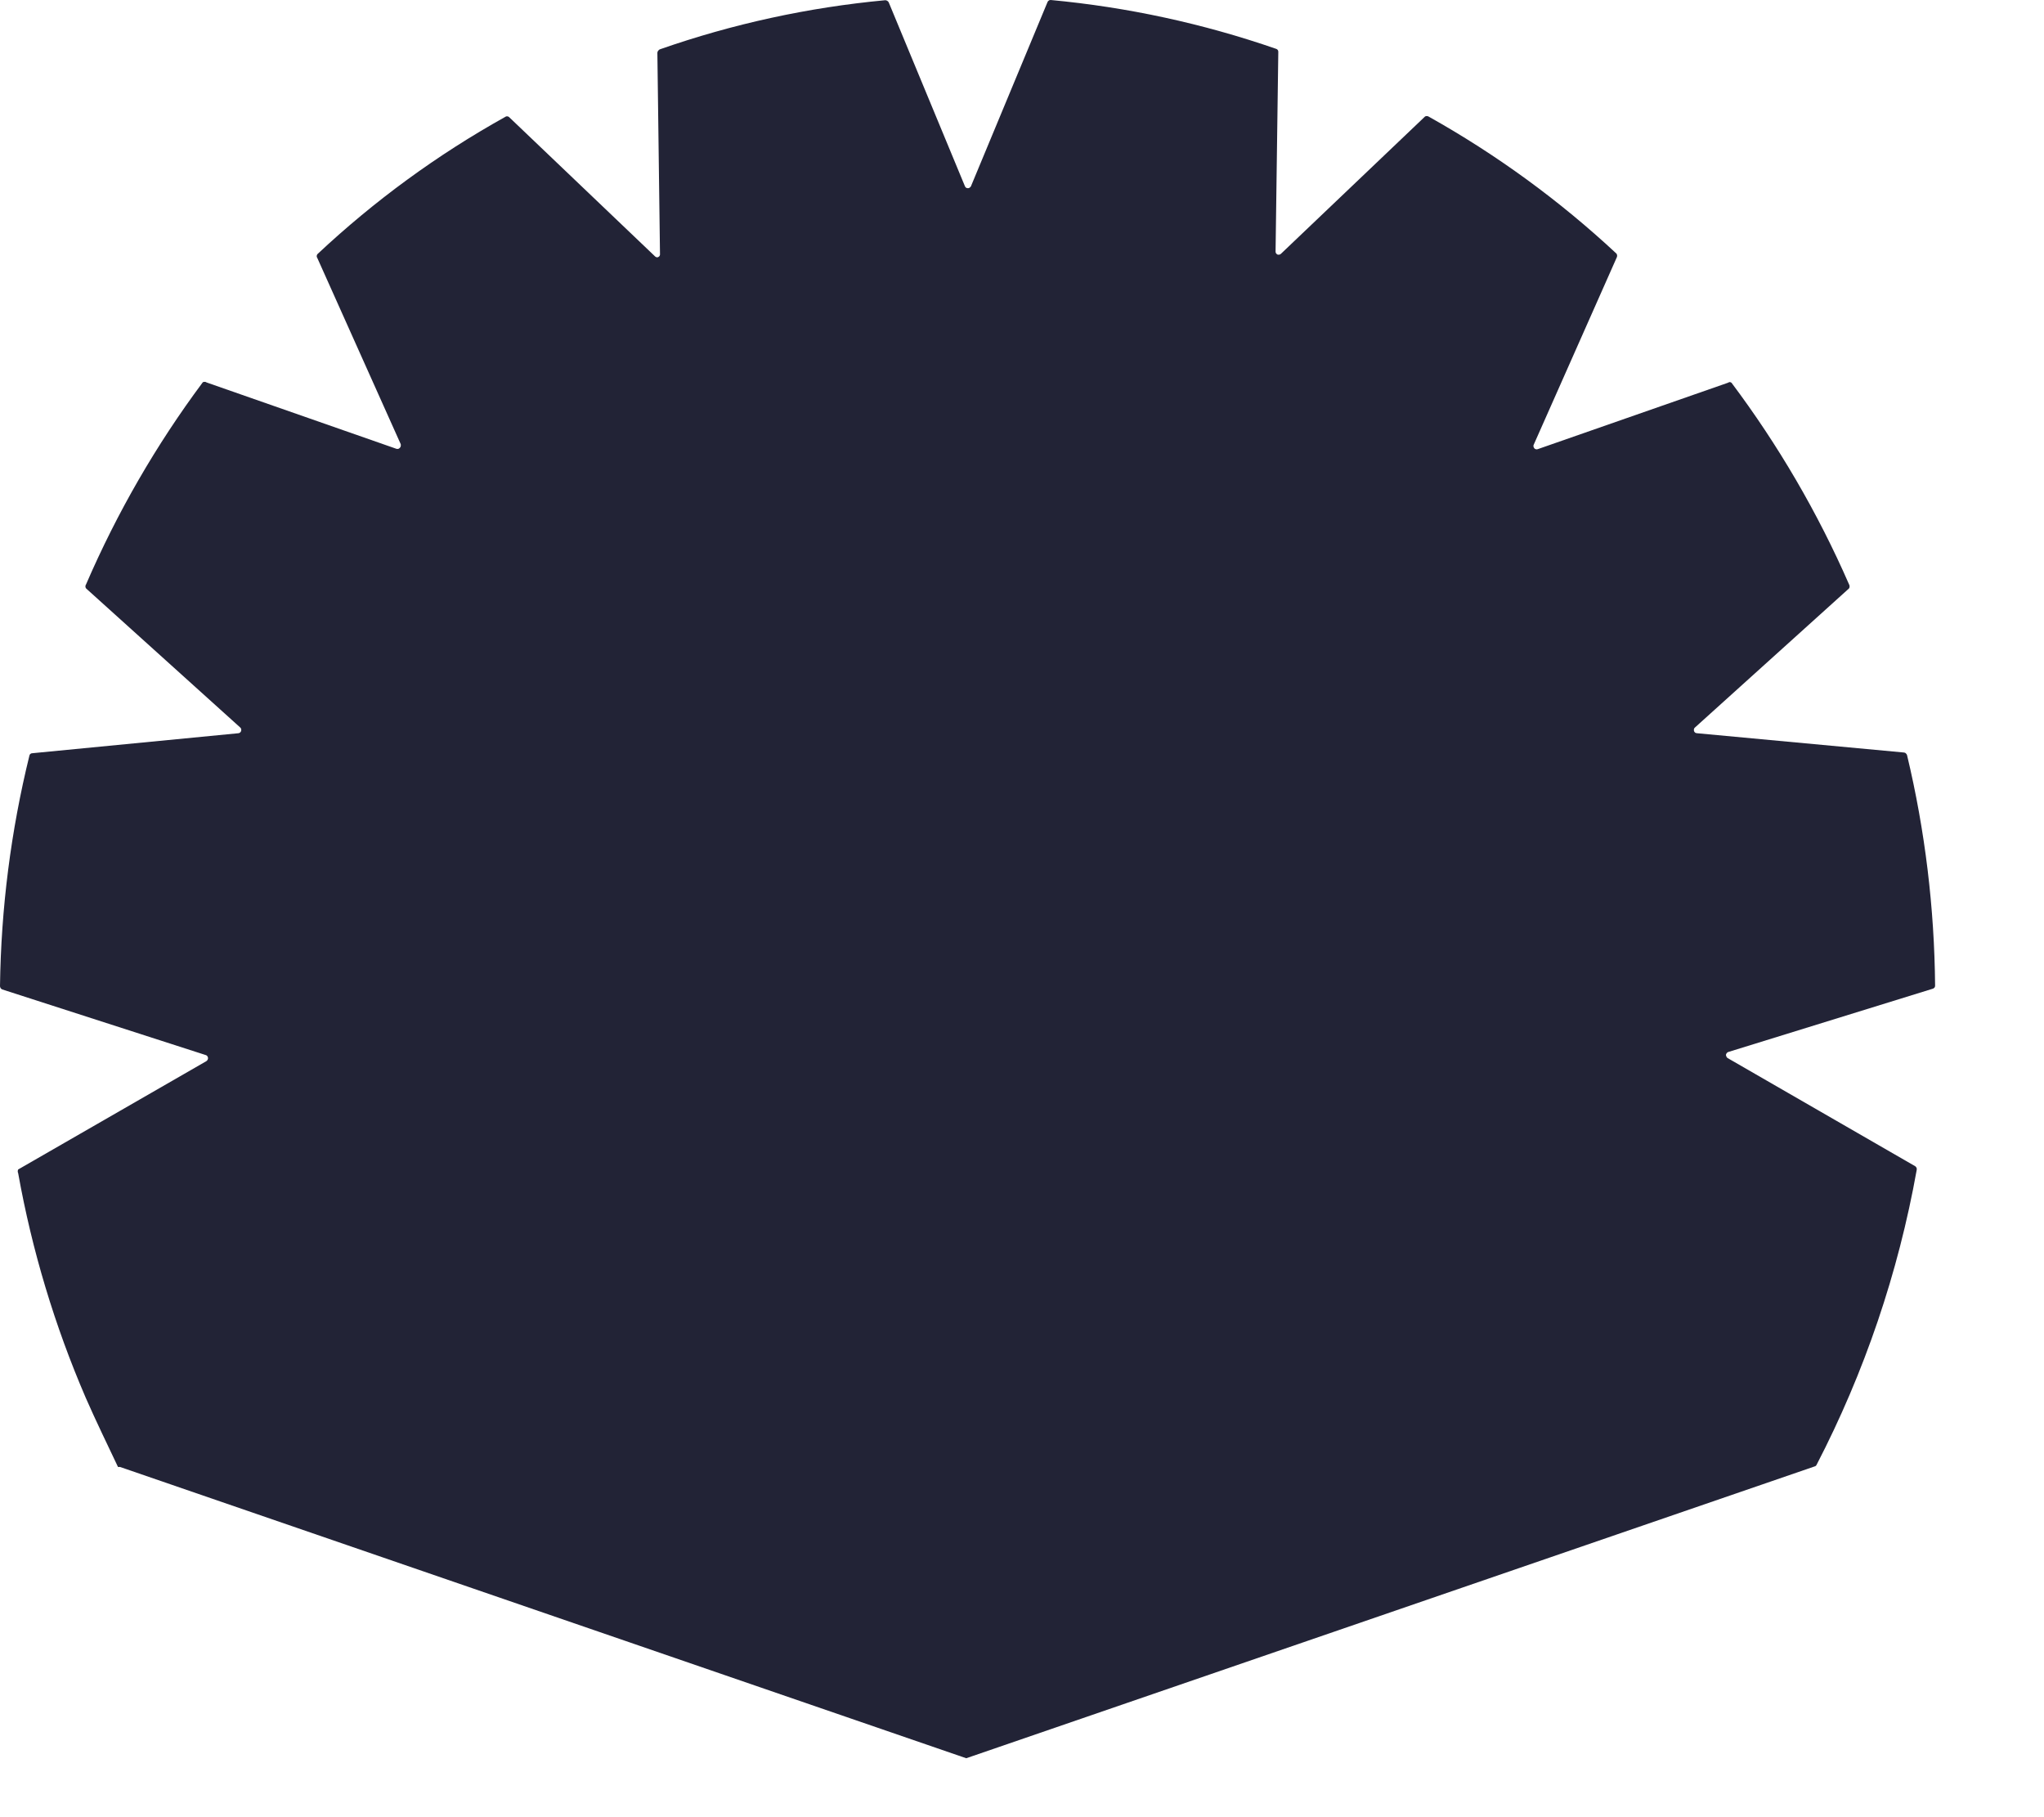 <?xml version="1.0" encoding="utf-8"?>
<svg xmlns="http://www.w3.org/2000/svg" fill="none" height="100%" overflow="visible" preserveAspectRatio="none" style="display: block;" viewBox="0 0 18 16" width="100%">
<path d="M15.225 9.261L17.019 8.706C17.024 8.705 17.03 8.702 17.034 8.697C17.039 8.693 17.041 8.686 17.041 8.679C17.035 7.995 16.953 7.314 16.794 6.649C16.792 6.643 16.789 6.638 16.784 6.634C16.78 6.629 16.774 6.627 16.769 6.626L14.945 6.456C14.939 6.456 14.933 6.454 14.928 6.451C14.924 6.447 14.919 6.442 14.918 6.436C14.916 6.431 14.916 6.424 14.918 6.418C14.919 6.413 14.923 6.407 14.928 6.404L16.283 5.181C16.287 5.175 16.288 5.169 16.288 5.163C16.288 5.158 16.287 5.151 16.283 5.145C16.007 4.513 15.659 3.918 15.248 3.37C15.244 3.367 15.238 3.364 15.233 3.364C15.227 3.364 15.222 3.367 15.217 3.37L13.541 3.955C13.535 3.957 13.53 3.957 13.524 3.955C13.52 3.954 13.514 3.951 13.511 3.946C13.507 3.942 13.505 3.936 13.504 3.93C13.503 3.925 13.504 3.919 13.507 3.914L14.236 2.27C14.239 2.264 14.241 2.259 14.241 2.252C14.241 2.247 14.239 2.24 14.236 2.234C13.733 1.765 13.177 1.36 12.58 1.026C12.575 1.023 12.57 1.022 12.564 1.022C12.559 1.022 12.553 1.023 12.549 1.026L11.281 2.234C11.276 2.239 11.272 2.241 11.266 2.242C11.261 2.243 11.255 2.243 11.249 2.241C11.245 2.239 11.241 2.235 11.237 2.23C11.234 2.225 11.233 2.22 11.233 2.214L11.257 0.459C11.258 0.452 11.256 0.447 11.253 0.441C11.249 0.435 11.244 0.432 11.238 0.43C10.594 0.207 9.928 0.063 9.253 0C9.246 0 9.24 0.001 9.235 0.006C9.229 0.009 9.226 0.015 9.224 0.02L8.55 1.641C8.546 1.646 8.543 1.65 8.538 1.653C8.534 1.656 8.528 1.657 8.524 1.657C8.518 1.657 8.513 1.656 8.508 1.653C8.504 1.65 8.5 1.646 8.498 1.641L7.826 0.02C7.823 0.015 7.818 0.01 7.813 0.007C7.807 0.003 7.801 0.002 7.795 0.002C7.119 0.065 6.452 0.21 5.809 0.435C5.804 0.439 5.799 0.442 5.795 0.448C5.792 0.452 5.789 0.459 5.789 0.465L5.812 2.234C5.813 2.241 5.812 2.247 5.809 2.252C5.806 2.257 5.803 2.261 5.797 2.263C5.792 2.266 5.786 2.267 5.78 2.264C5.775 2.263 5.77 2.26 5.767 2.256L4.482 1.03C4.477 1.026 4.471 1.024 4.464 1.024C4.459 1.024 4.453 1.026 4.448 1.03C3.852 1.362 3.296 1.768 2.795 2.238C2.791 2.243 2.789 2.249 2.789 2.256C2.789 2.261 2.791 2.268 2.795 2.273L3.529 3.911C3.53 3.917 3.53 3.923 3.529 3.928C3.528 3.934 3.526 3.938 3.521 3.943C3.518 3.947 3.514 3.949 3.508 3.952C3.502 3.953 3.497 3.953 3.492 3.952L1.818 3.367C1.814 3.363 1.808 3.362 1.801 3.362C1.796 3.362 1.789 3.363 1.785 3.367C1.376 3.916 1.031 4.513 0.758 5.145C0.754 5.151 0.752 5.157 0.752 5.163C0.752 5.17 0.754 5.175 0.758 5.181L2.116 6.406C2.121 6.41 2.123 6.415 2.124 6.42C2.125 6.426 2.125 6.432 2.123 6.437C2.122 6.442 2.118 6.446 2.114 6.45C2.109 6.454 2.105 6.455 2.099 6.456L0.285 6.632C0.278 6.632 0.272 6.634 0.268 6.638C0.263 6.642 0.26 6.646 0.259 6.653C0.096 7.316 0.009 7.997 0 8.683C0 8.688 0.002 8.695 0.006 8.701C0.009 8.706 0.015 8.71 0.02 8.712L1.816 9.291C1.82 9.294 1.825 9.297 1.827 9.301C1.83 9.306 1.832 9.311 1.832 9.317C1.832 9.323 1.83 9.328 1.827 9.333C1.825 9.337 1.82 9.342 1.816 9.344L0.16 10.297C0.155 10.307 0.155 10.319 0.16 10.33C0.282 11.011 0.482 11.674 0.755 12.307C0.846 12.515 0.945 12.717 1.039 12.916C1.044 12.917 1.05 12.917 1.056 12.916L8.509 15.481L15.979 12.912C15.984 12.911 15.987 12.909 15.99 12.907C15.993 12.905 15.995 12.901 15.997 12.898C16.419 12.084 16.717 11.207 16.879 10.301C16.88 10.294 16.88 10.287 16.877 10.282C16.875 10.276 16.87 10.271 16.865 10.268L15.212 9.315C15.207 9.31 15.204 9.306 15.202 9.3C15.199 9.295 15.199 9.289 15.2 9.283C15.203 9.277 15.206 9.272 15.21 9.268C15.215 9.264 15.22 9.262 15.225 9.261Z" fill="#222336" id="Vector"/>
</svg>